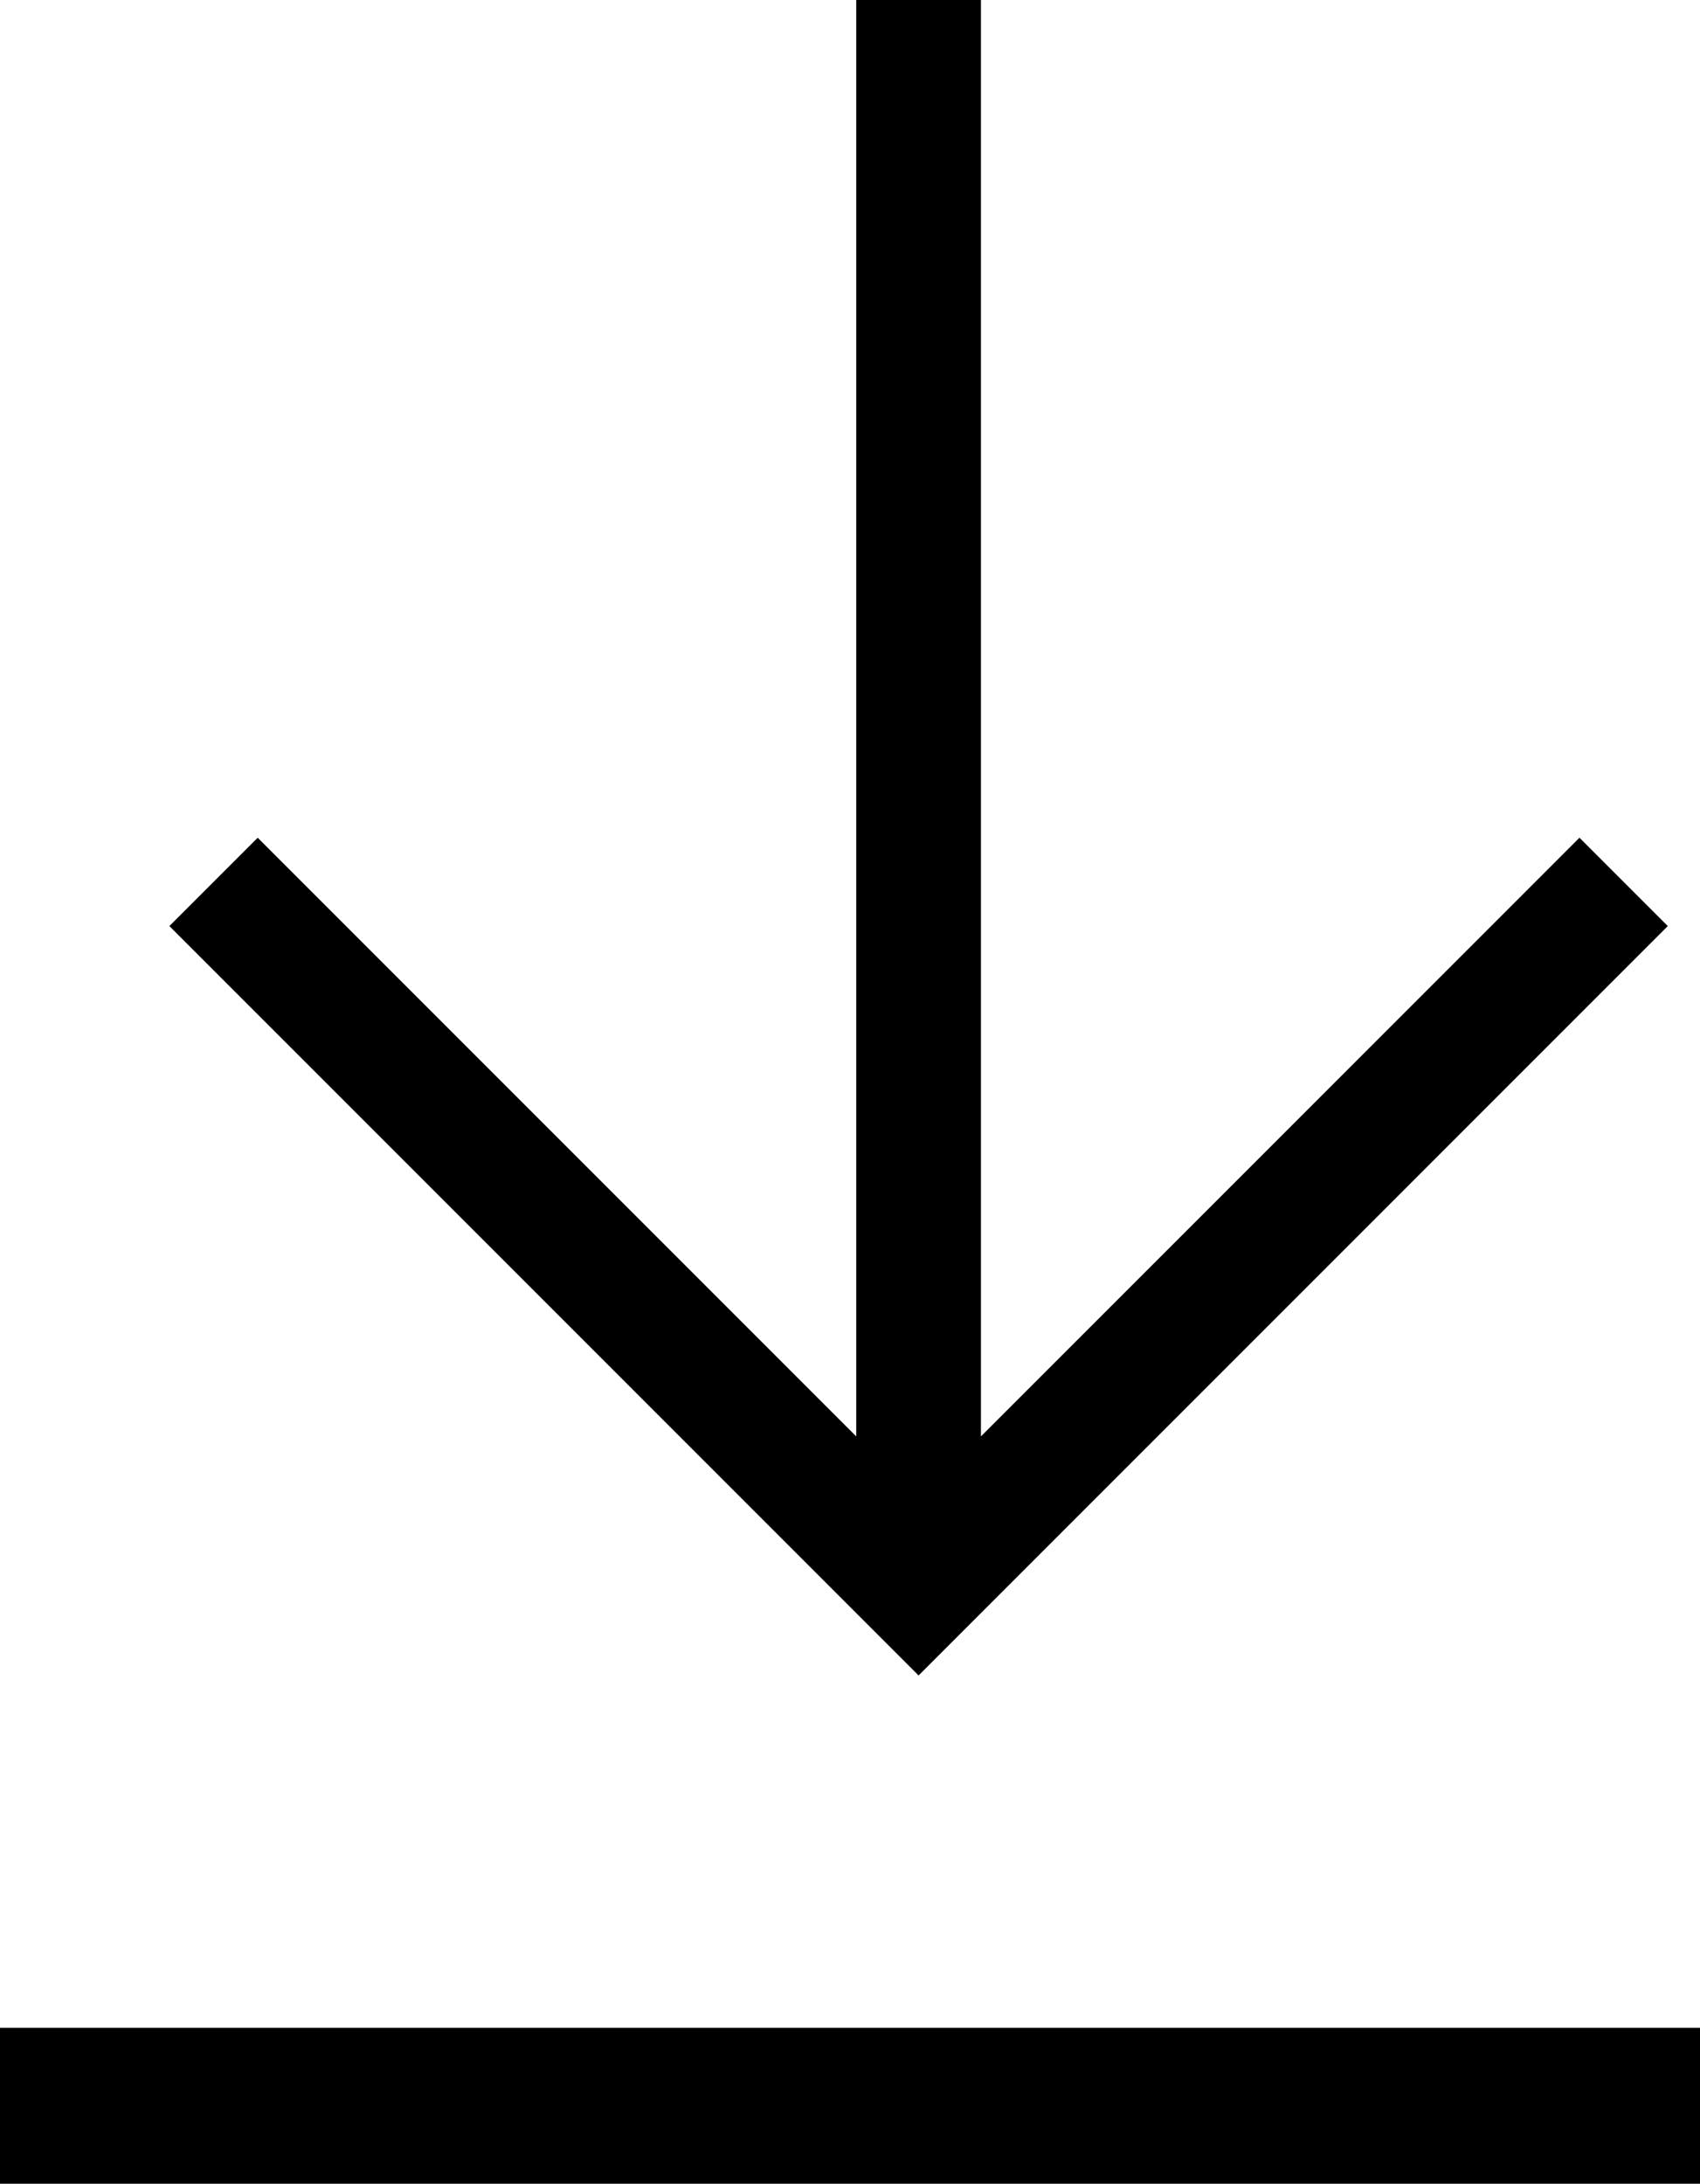 <svg xmlns="http://www.w3.org/2000/svg" viewBox="0 0 16.36 21.01"><g data-name="Calque 3"><path class="cls-18" d="m16.05 8.91-.85-.85-5.76 5.76V0h-1.2v13.82L2.48 8.06l-.85.85 7.21 7.21 7.21-7.21ZM0 19.51v1.5h16.36v-1.5H0Z" data-name="Calque 3"></path></g></svg>